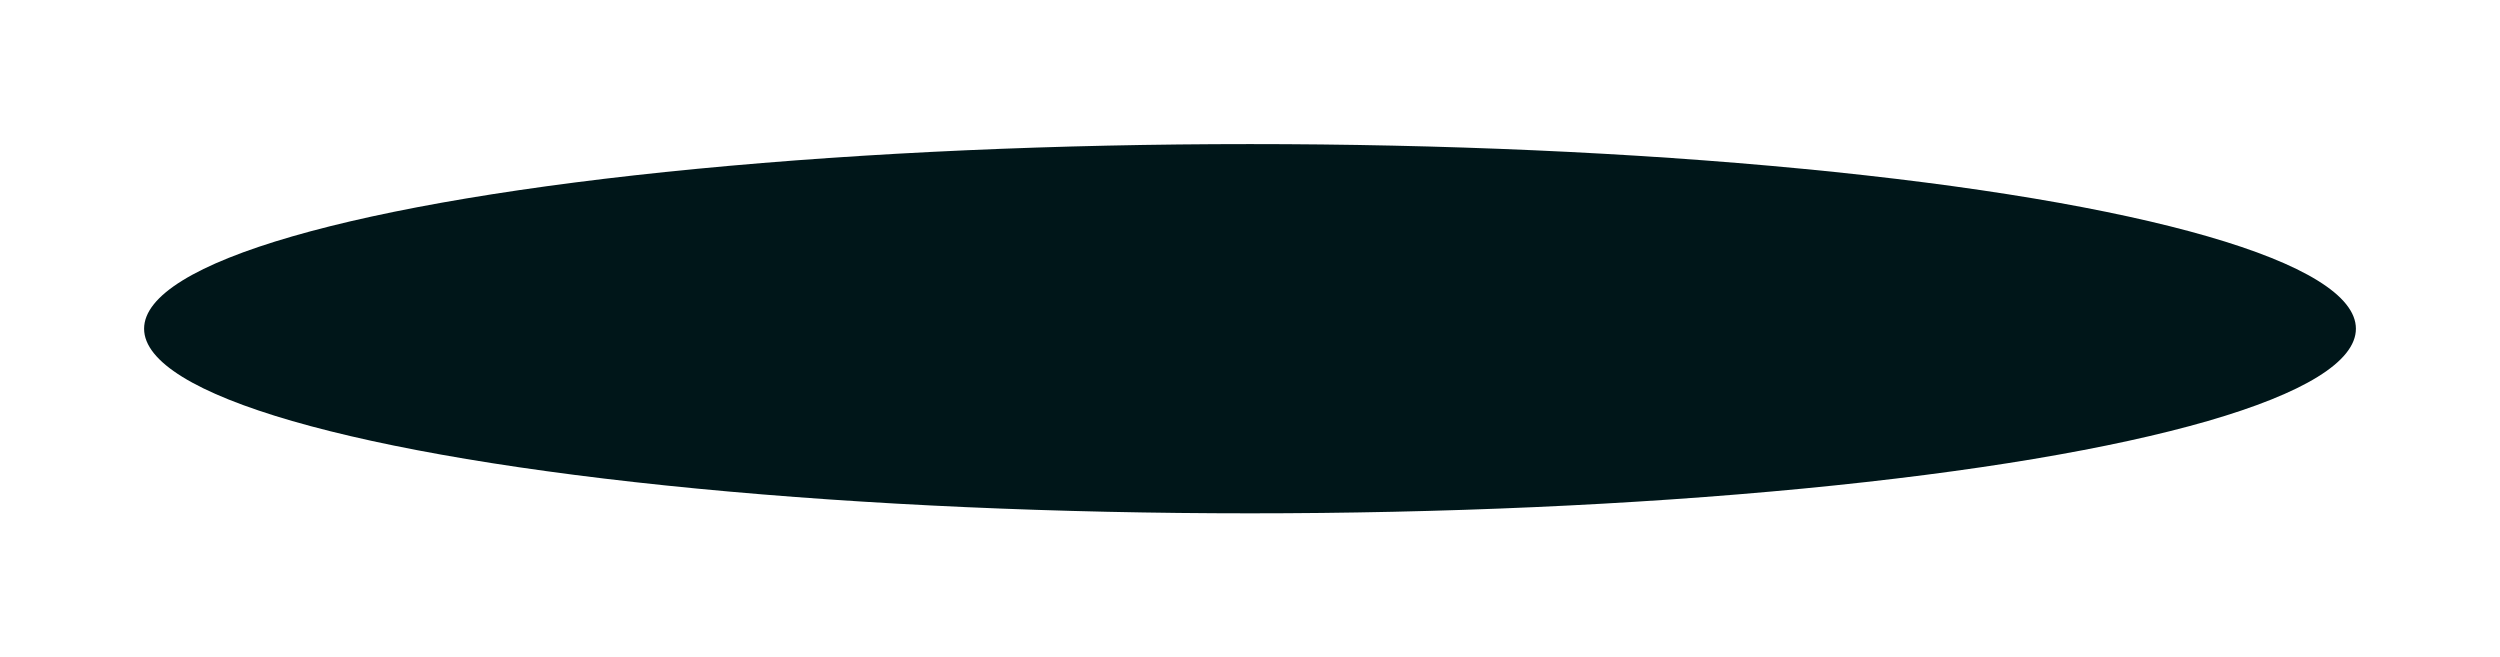 <?xml version="1.0" encoding="UTF-8"?> <svg xmlns="http://www.w3.org/2000/svg" width="1388" height="365" viewBox="0 0 1388 365" fill="none"><g filter="url(#filter0_f_3793_870)"><ellipse cx="694" cy="182.5" rx="614" ry="102.5" fill="#001619"></ellipse></g><defs><filter id="filter0_f_3793_870" x="0" y="0" width="1388" height="365" filterUnits="userSpaceOnUse" color-interpolation-filters="sRGB"><feFlood flood-opacity="0" result="BackgroundImageFix"></feFlood><feBlend mode="normal" in="SourceGraphic" in2="BackgroundImageFix" result="shape"></feBlend><feGaussianBlur stdDeviation="40" result="effect1_foregroundBlur_3793_870"></feGaussianBlur></filter></defs></svg> 